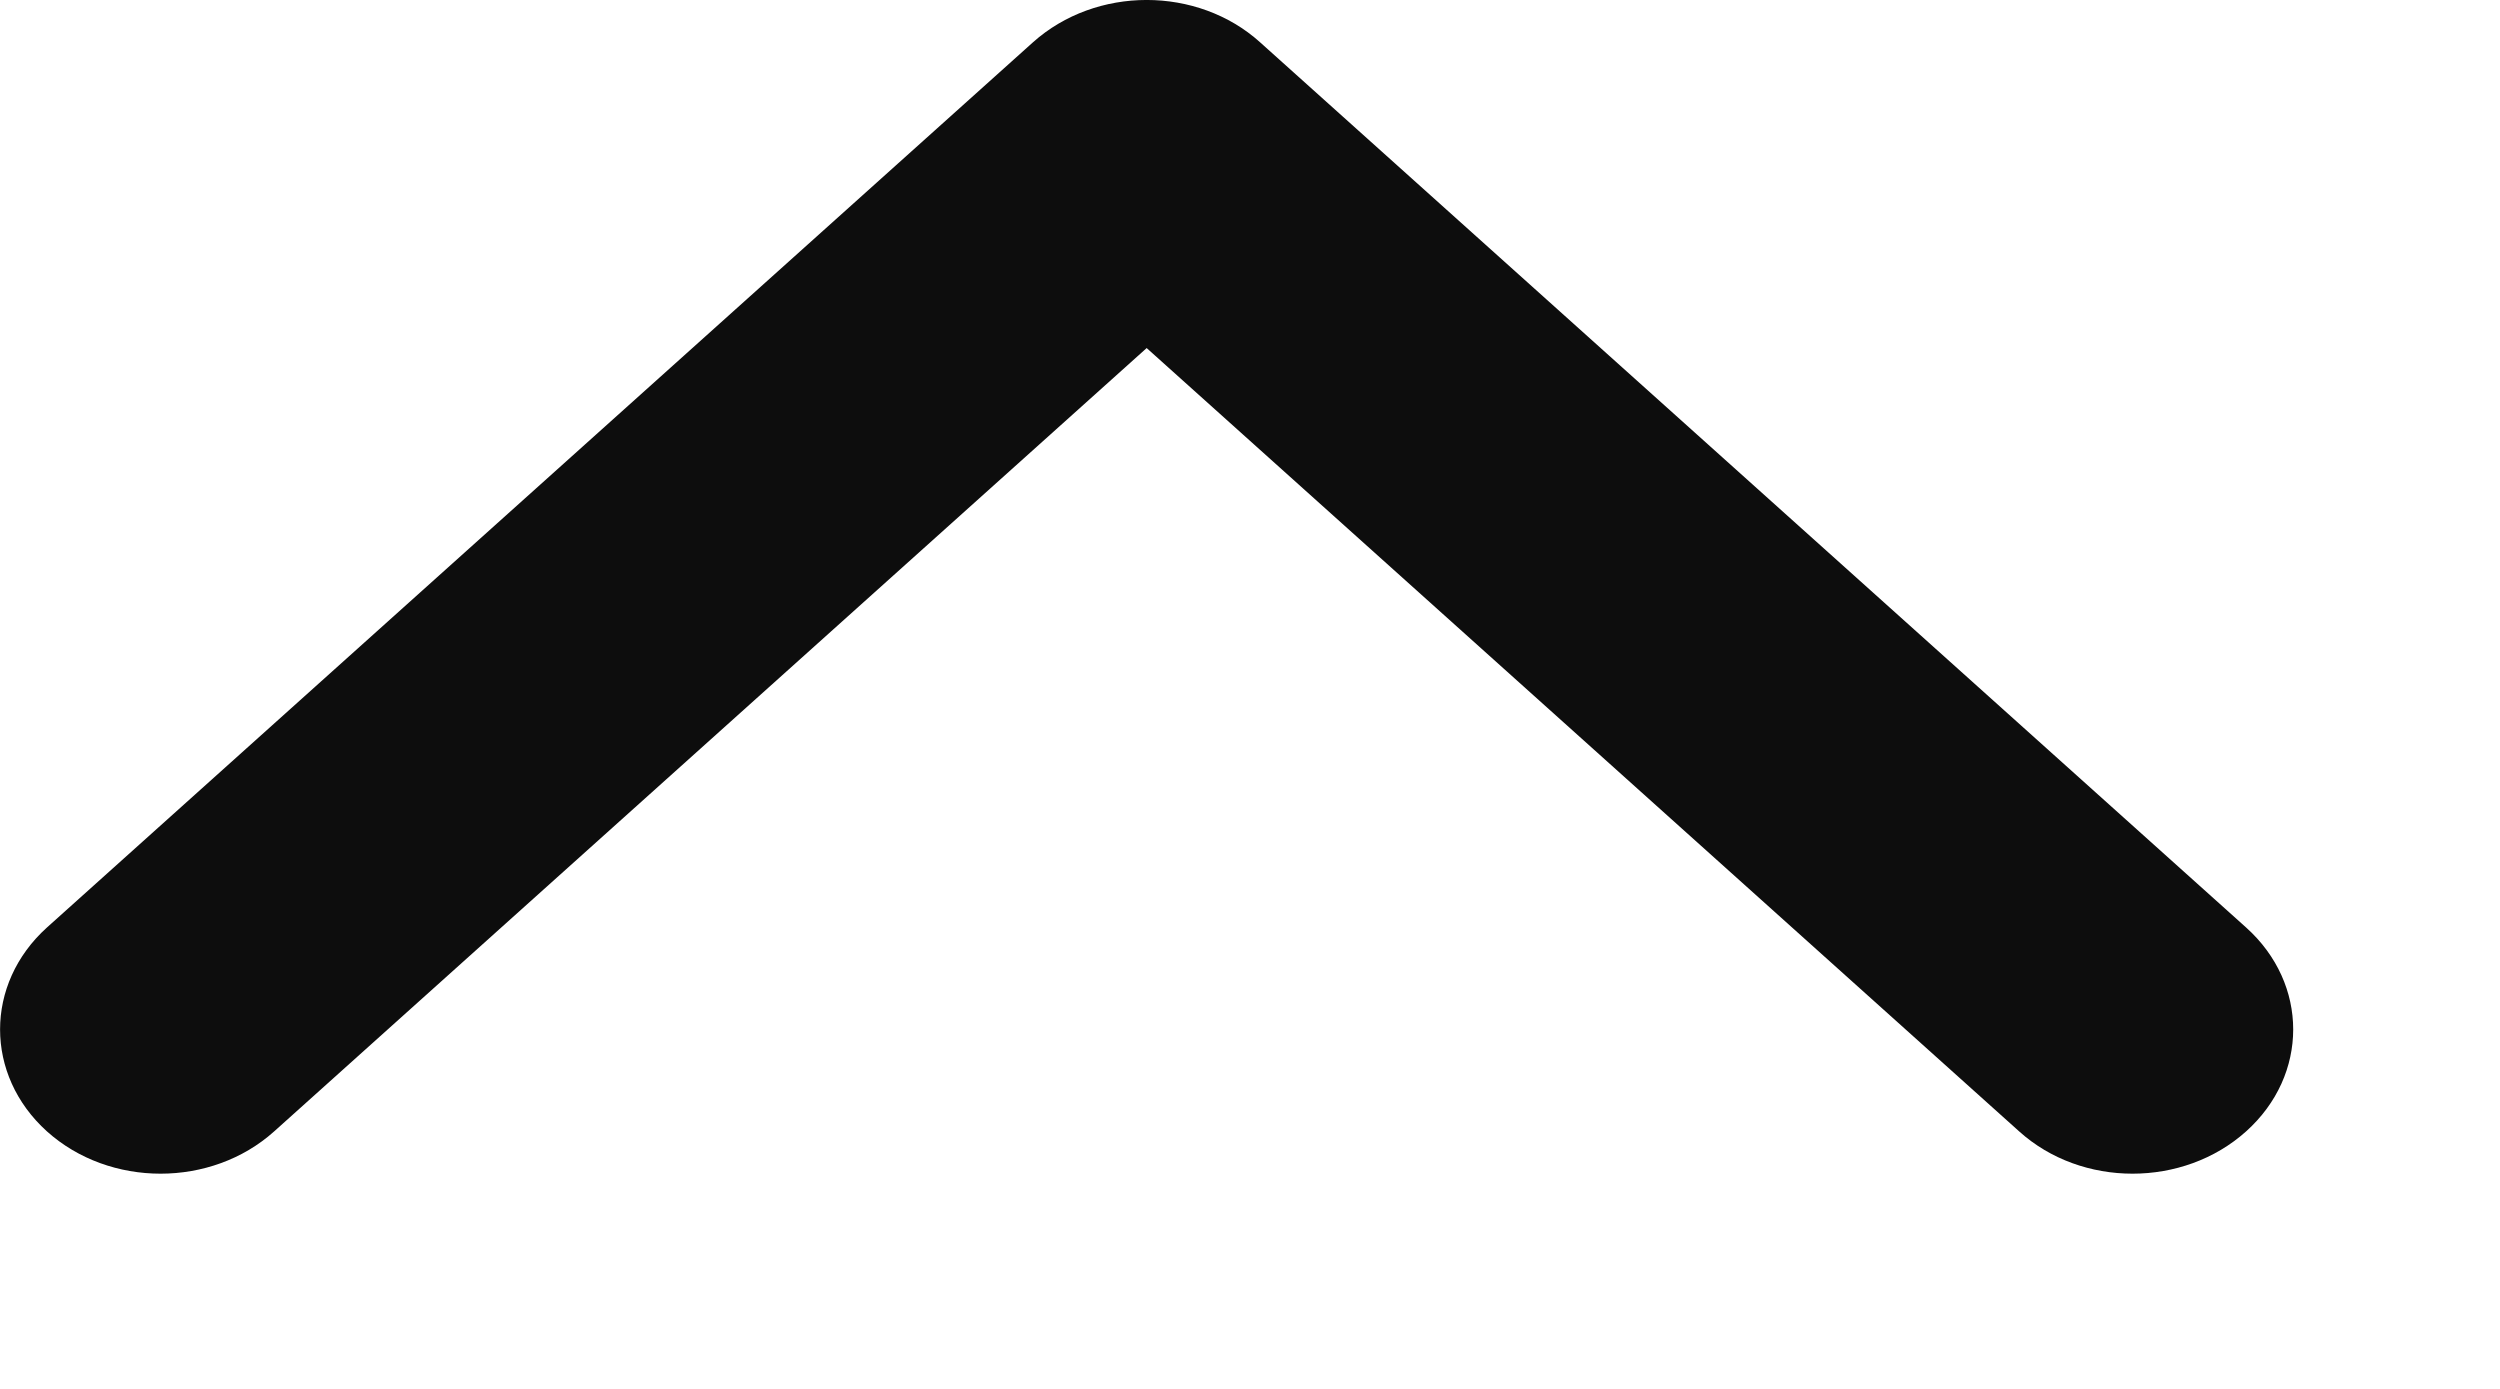 <svg width="9" height="5" viewBox="0 0 9 5" fill="none" xmlns="http://www.w3.org/2000/svg">
<path d="M4.128 -9.15527e-05C3.98 -9.15527e-05 3.832 0.051 3.719 0.152L0.169 3.339C-0.056 3.542 -0.056 3.87 0.169 4.073C0.395 4.276 0.761 4.276 0.987 4.073L4.128 1.253L7.269 4.073C7.494 4.276 7.86 4.276 8.086 4.073C8.312 3.87 8.312 3.542 8.086 3.339L4.536 0.152C4.424 0.051 4.276 -9.15527e-05 4.128 -9.15527e-05Z" fill="#0D0D0D"/>
</svg>
